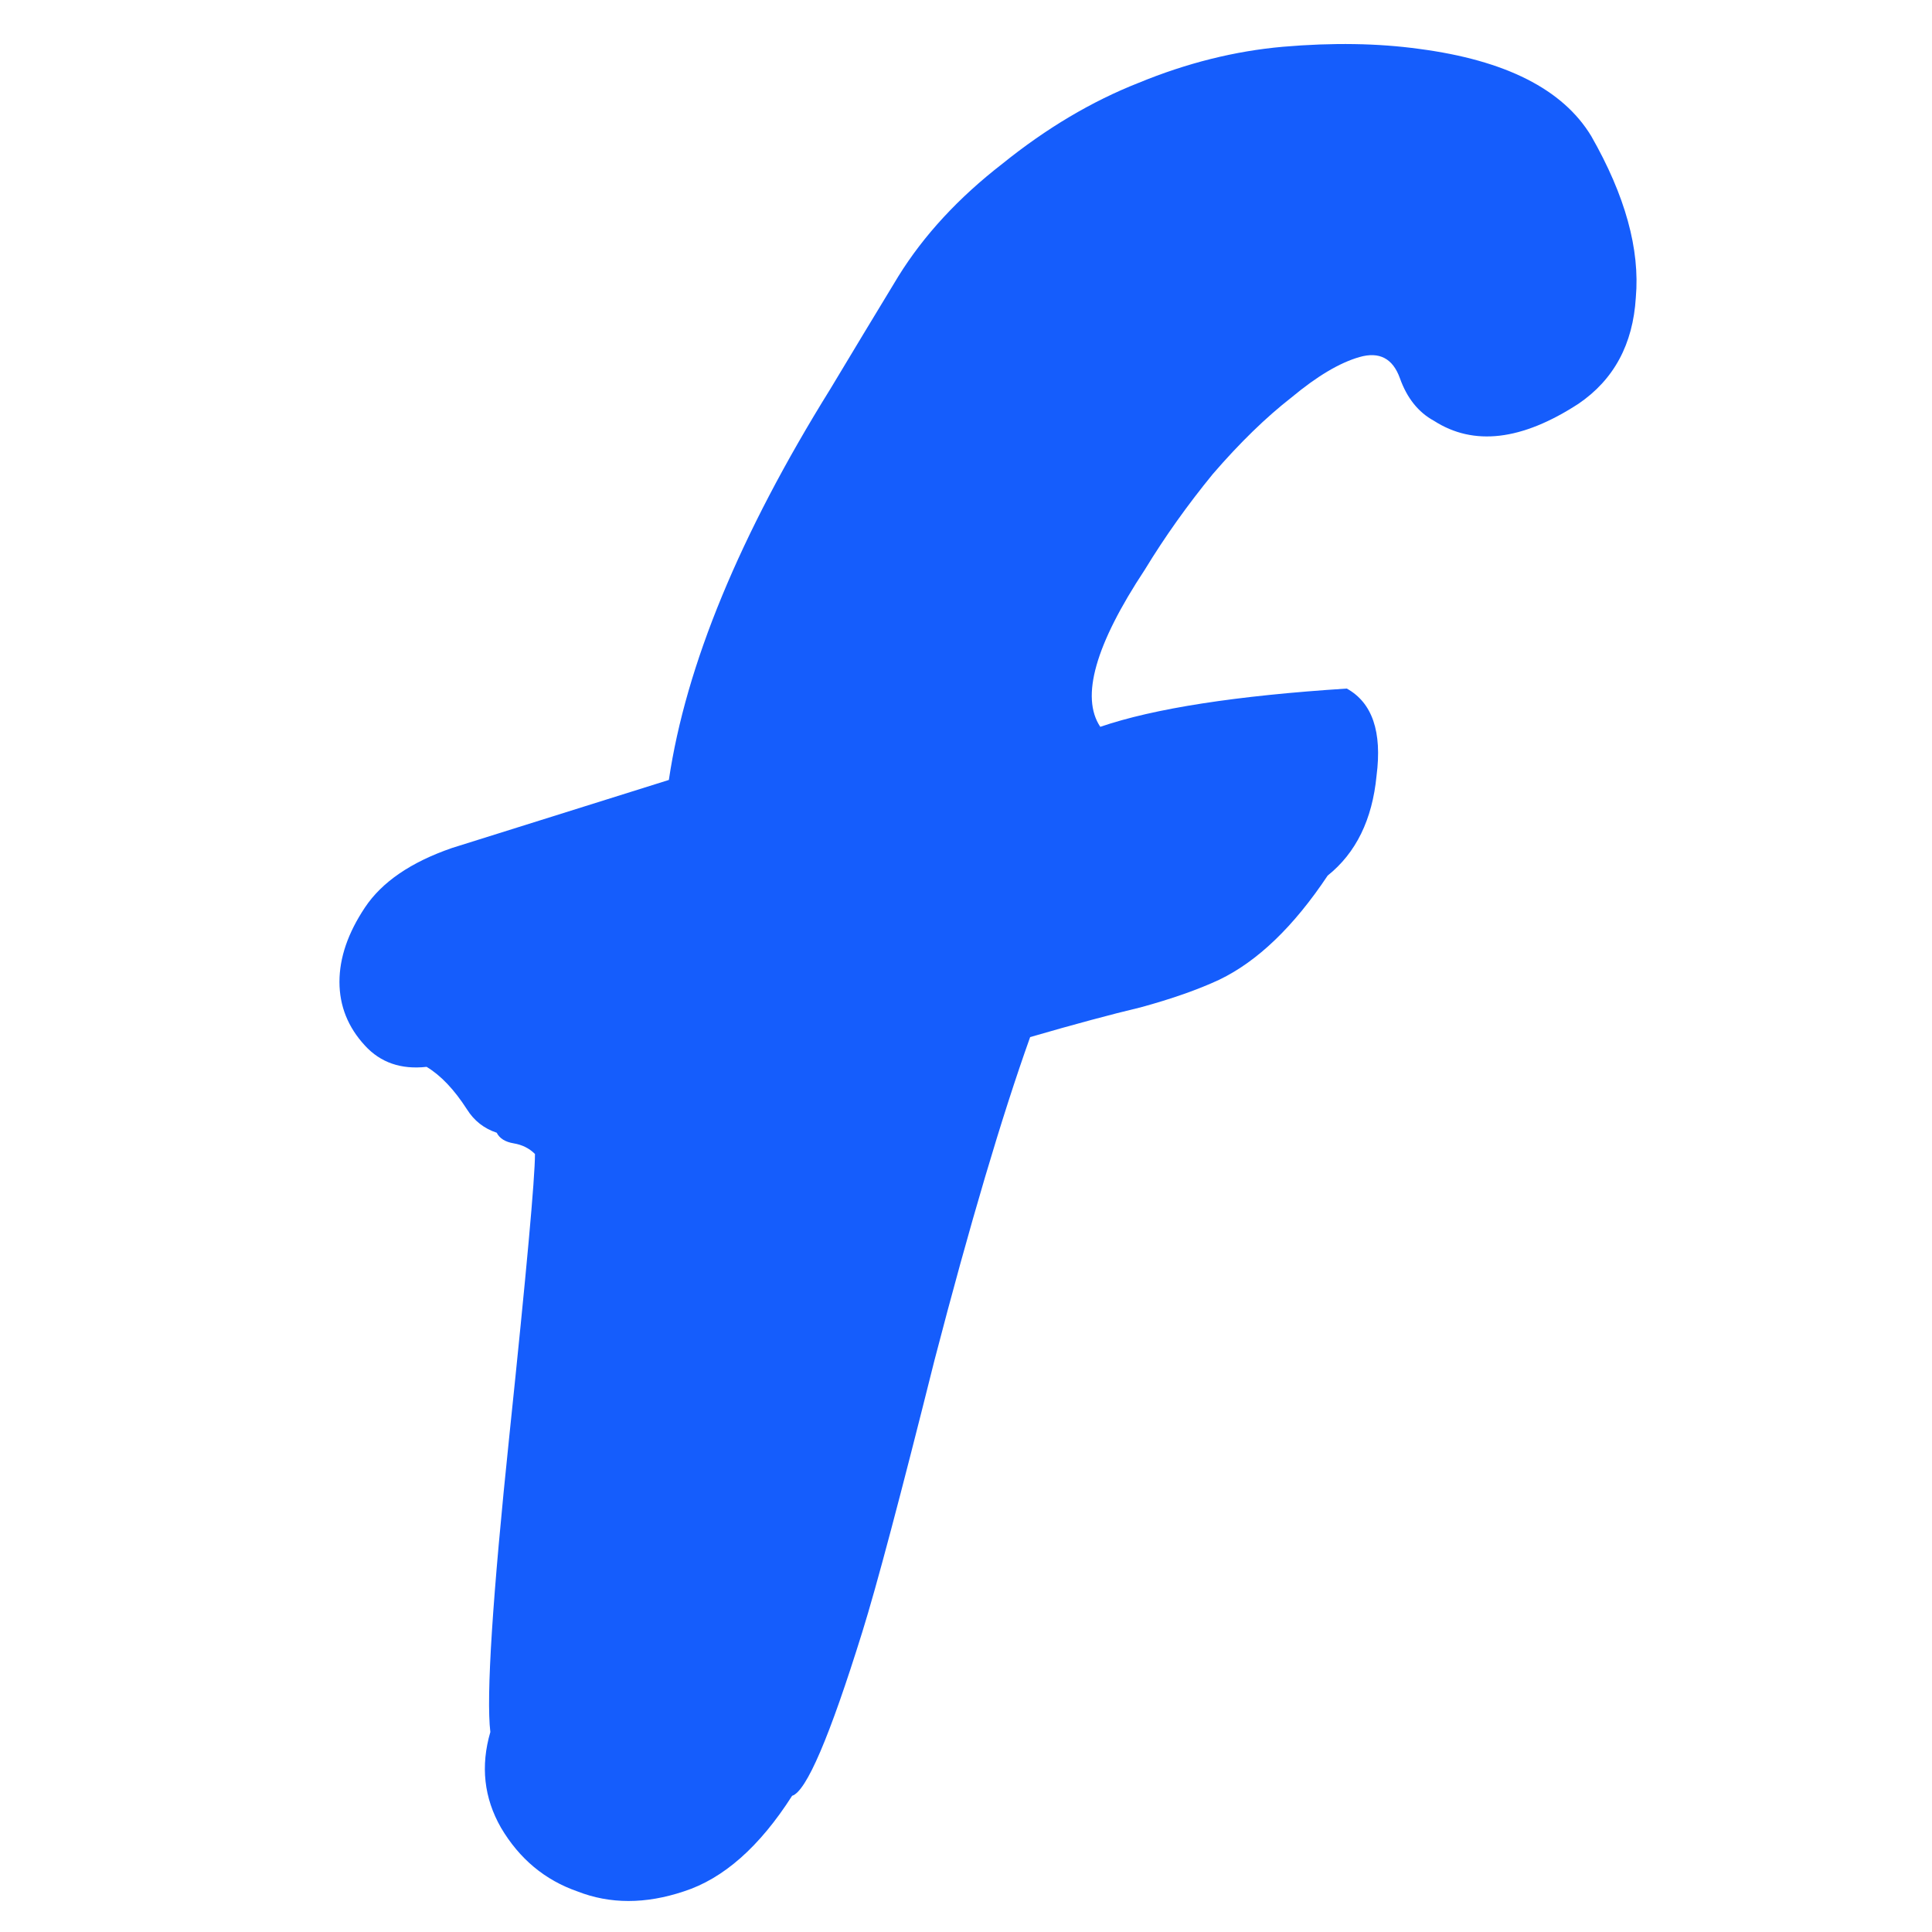 <svg width="100" height="100" viewBox="0 0 100 100" fill="none" xmlns="http://www.w3.org/2000/svg">
<path d="M56.95 37.62C59.737 36.667 63.99 36.007 69.71 35.64C71.03 36.373 71.543 37.877 71.25 40.15C71.03 42.423 70.187 44.147 68.72 45.32C66.96 47.96 65.09 49.757 63.11 50.71C62.01 51.223 60.653 51.7 59.04 52.14C57.5 52.507 55.593 53.02 53.32 53.68C51.853 57.787 50.203 63.36 48.37 70.4C46.61 77.44 45.363 82.133 44.63 84.48C42.943 89.907 41.733 92.73 41 92.95C39.313 95.59 37.443 97.24 35.39 97.9C33.41 98.56 31.577 98.56 29.89 97.9C28.203 97.313 26.883 96.213 25.93 94.6C25.05 93.06 24.867 91.41 25.38 89.65C25.16 87.817 25.49 82.683 26.37 74.25C27.25 65.817 27.69 60.977 27.69 59.73C27.397 59.437 27.03 59.253 26.59 59.18C26.15 59.107 25.857 58.923 25.71 58.63C25.05 58.41 24.537 58.007 24.17 57.42C23.51 56.393 22.813 55.66 22.08 55.22C20.76 55.367 19.697 55 18.89 54.12C18.01 53.167 17.57 52.067 17.57 50.82C17.57 49.573 18.01 48.29 18.89 46.97C19.77 45.65 21.273 44.623 23.4 43.89L34.62 40.37C35.5 34.43 38.287 27.683 42.98 20.13C44.08 18.297 45.253 16.353 46.5 14.3C47.82 12.173 49.617 10.23 51.89 8.47C54.163 6.637 56.51 5.243 58.93 4.29C61.423 3.263 63.917 2.64 66.41 2.42C68.977 2.2 71.323 2.237 73.45 2.53C77.923 3.117 80.893 4.62 82.36 7.04C84.12 10.12 84.89 12.907 84.67 15.4C84.523 17.82 83.533 19.653 81.7 20.9C78.767 22.807 76.273 23.1 74.22 21.78C73.413 21.34 72.827 20.607 72.46 19.58C72.093 18.553 71.397 18.187 70.37 18.48C69.343 18.773 68.17 19.47 66.85 20.57C65.53 21.597 64.173 22.917 62.78 24.53C61.46 26.143 60.287 27.793 59.26 29.48C56.693 33.367 55.923 36.08 56.95 37.62Z" fill="#155DFC"/>
</svg>
